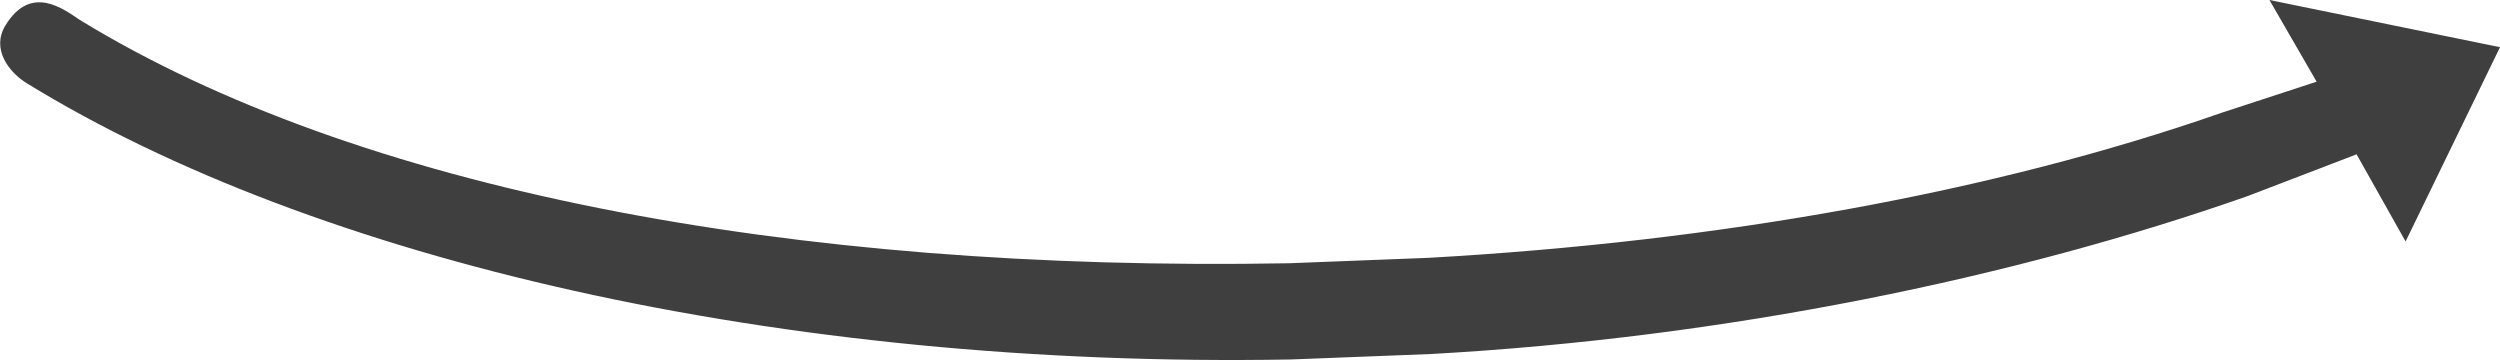 <?xml version="1.0" encoding="utf-8"?>
<!-- Generator: Adobe Illustrator 22.0.1, SVG Export Plug-In . SVG Version: 6.00 Build 0)  -->
<svg version="1.1" id="Layer_1" xmlns="http://www.w3.org/2000/svg" xmlns:xlink="http://www.w3.org/1999/xlink" x="0px" y="0px"
	 viewBox="0 0 137.7 19.9" style="enable-background:new 0 0 137.7 19.9;" xml:space="preserve">
<style type="text/css">
	.st0{fill:#FFFFFF;}
	.st1{fill:#9B9B9B;}
	.st2{fill:#5E5E5E;}
	.st3{fill:#A3CD41;}
	.st4{fill:#CCCCCC;}
	.st5{fill:#5DC9E4;}
	.st6{fill:#4AB5CE;}
	.st7{fill:#009ACF;}
	.st8{fill:#E2E2E2;}
	.st9{fill:#191919;}
	.st10{fill:#449143;}
	.st11{fill:none;stroke:#EE414A;stroke-width:2;stroke-linecap:round;stroke-miterlimit:10;}
	.st12{fill:#3F2E31;}
	.st13{fill:#F9F8F4;}
	.st14{fill:#F4F3E9;}
	.st15{fill:#D6D4C9;}
	.st16{fill:none;stroke:#F4F3E9;stroke-miterlimit:10;}
	.st17{fill:none;stroke:#D6D4C9;stroke-miterlimit:10;}
	.st18{fill:none;stroke:#F9F8F4;stroke-miterlimit:10;}
	.st19{fill:#513E40;}
	.st20{fill:#F6D8CE;}
	.st21{fill:#363636;}
	.st22{fill:#EE414A;}
	.st23{fill:#606E6F;}
	.st24{fill:#323738;}
	.st25{fill:#F0F4F5;}
	.st26{fill:#748285;}
	.st27{fill:none;stroke:#1A8438;stroke-linecap:round;stroke-miterlimit:10;}
	.st28{fill:none;stroke:#435151;stroke-miterlimit:10;}
	.st29{clip-path:url(#SVGID_2_);fill:#FFFFFF;}
	.st30{fill:none;stroke:#1A8438;stroke-miterlimit:10;}
	.st31{fill:none;stroke:#435151;stroke-linecap:round;stroke-miterlimit:10;}
	.st32{fill:#3F3F3F;}
</style>
<g>
	<path class="st32" d="M4.4,1.1c15.2,9.3,39,13.9,66.6,13.4l7.7-0.3c16-0.9,31.1-3.6,43.7-8l5.2-1.7L125,0l12.7,2.6l-5.2,10.7
		l-2.7-4.8l-6,2.3c-12.8,4.5-28.7,7.8-45,8.7l-7.7,0.3C42.9,20.3,17.3,14.3,1.5,4.6c-1-0.6-2-1.9-1.2-3.2C1.7-0.9,3.5,0.5,4.4,1.1z"
		/>
</g>
</svg>
